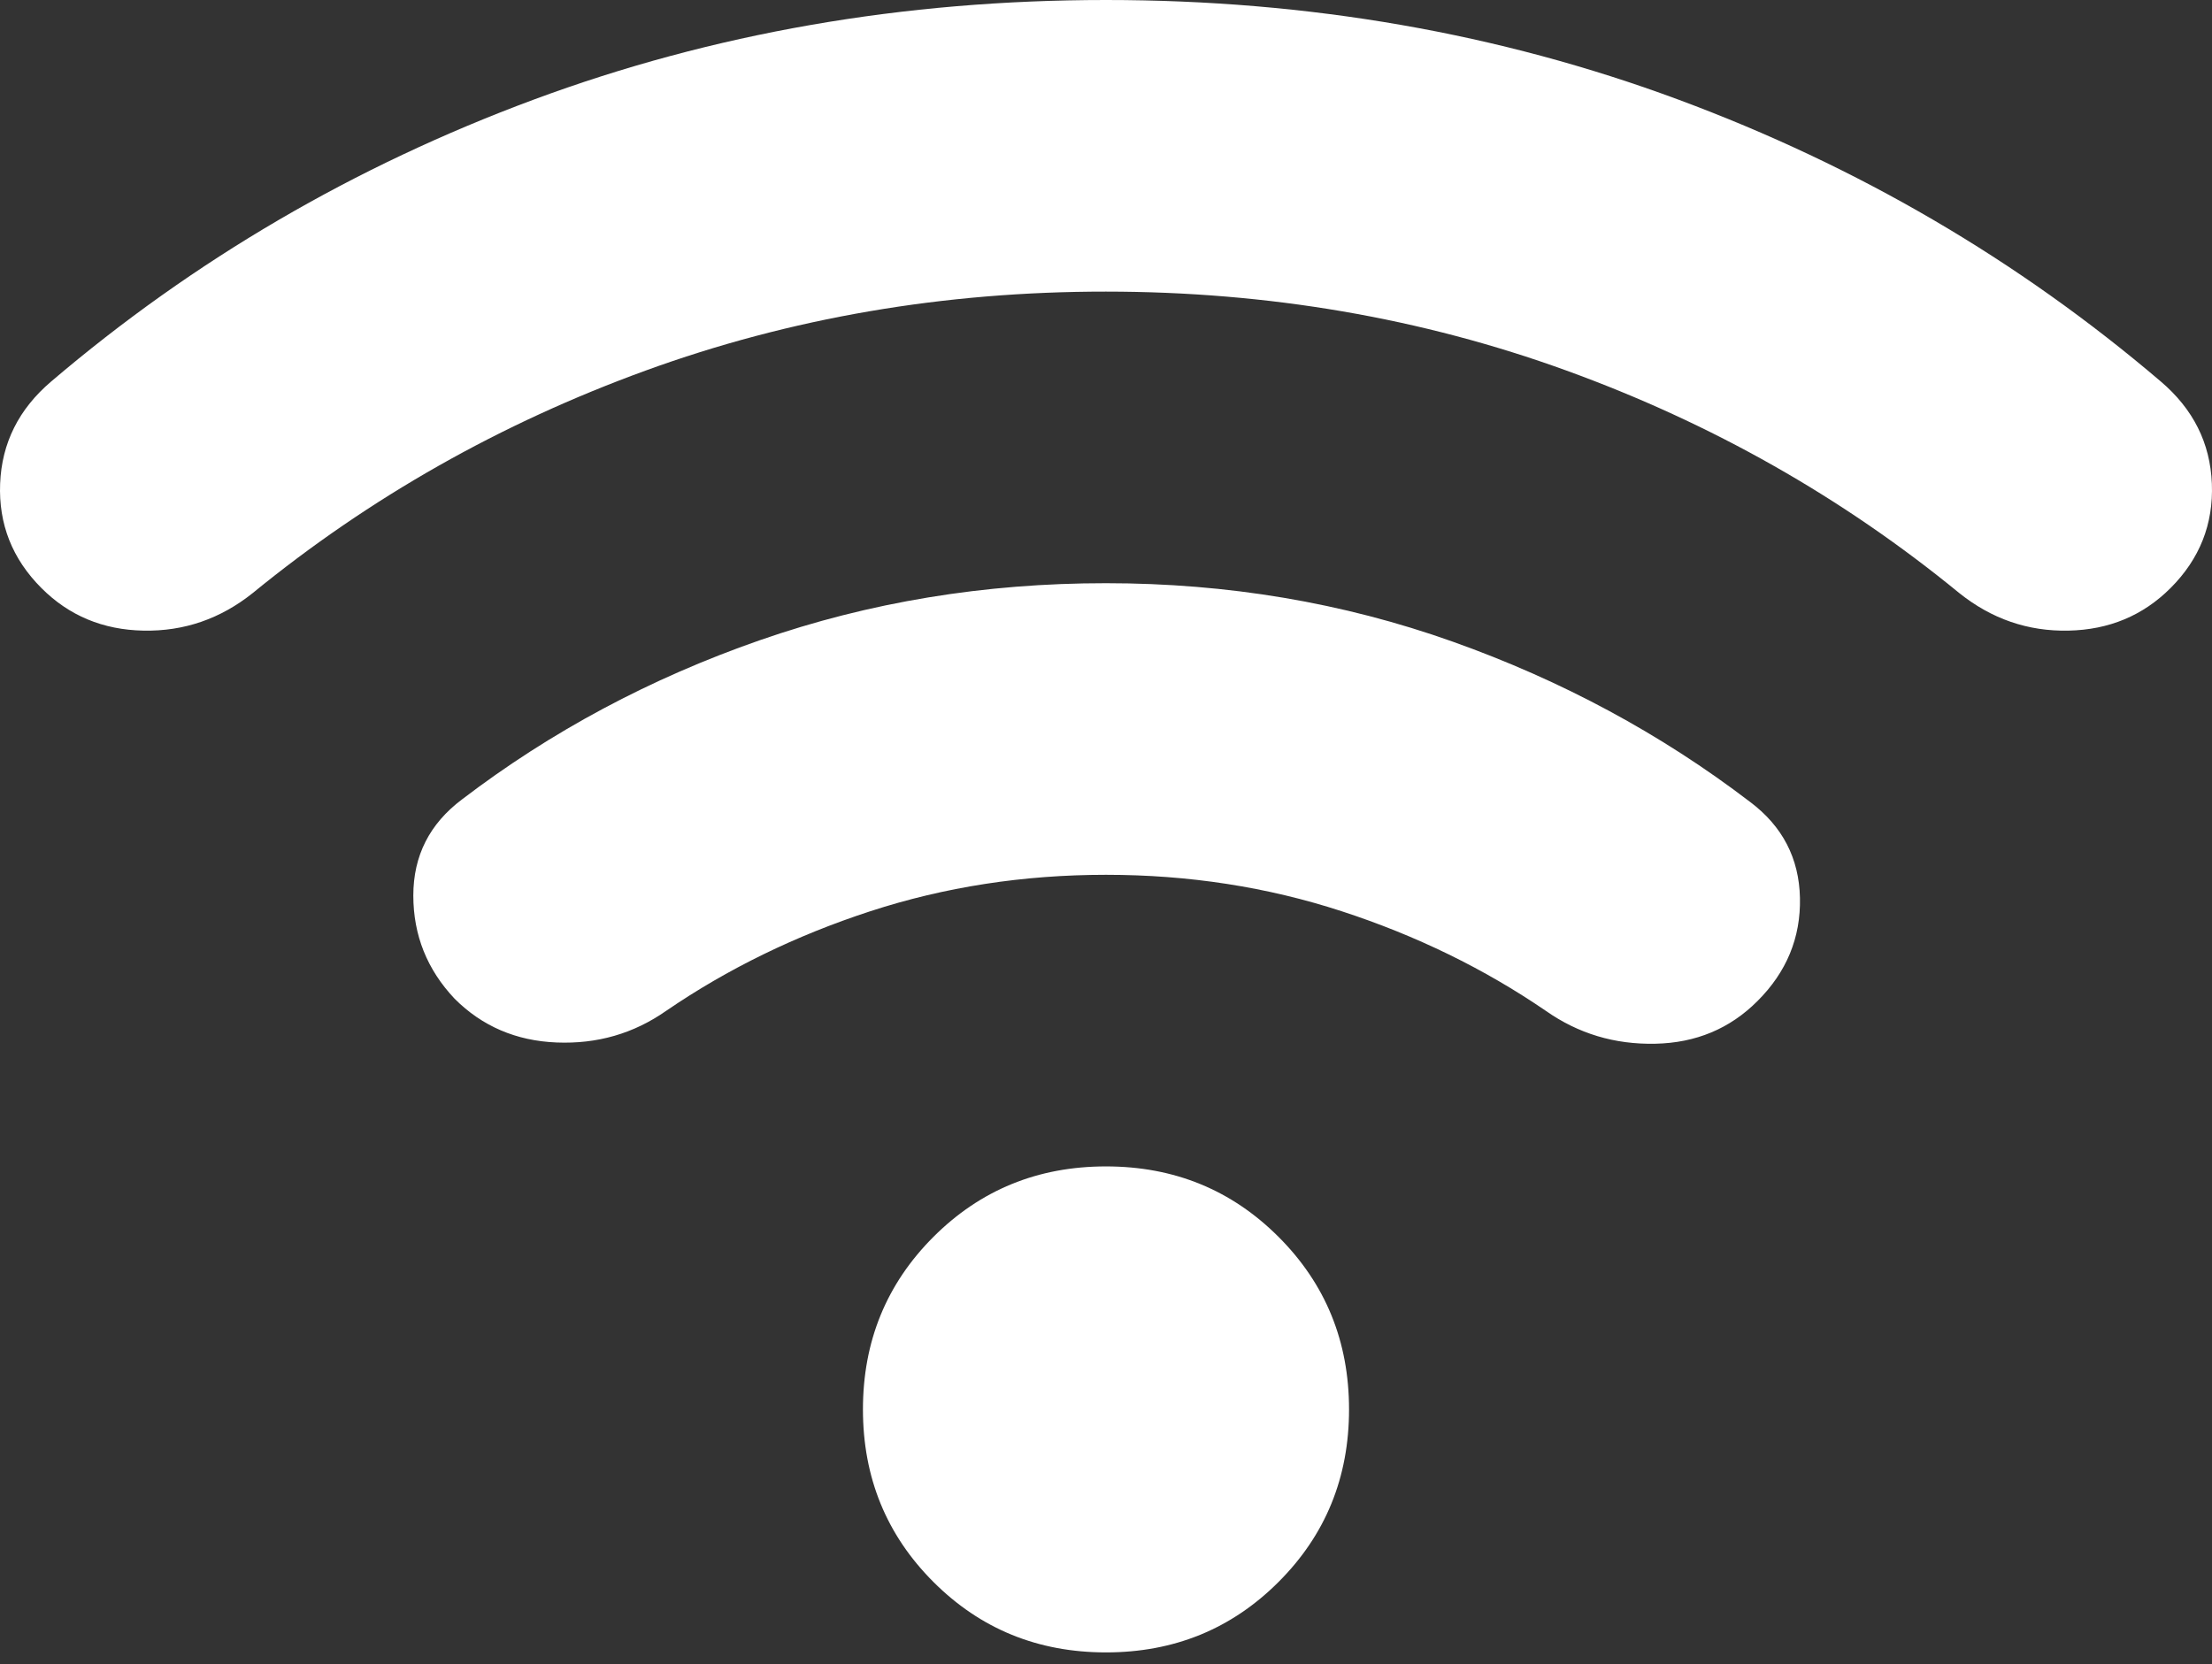 <svg width="101" height="76" viewBox="0 0 101 76" fill="none" xmlns="http://www.w3.org/2000/svg">
<rect x="0" y="0" width="101" height="76" fill="#333333" stroke="none"/>
<path d="M50.5 75.463C47.392 75.463 44.766 74.391 42.62 72.245C40.475 70.1 39.402 67.473 39.402 64.366C39.402 61.259 40.475 58.632 42.62 56.487C44.766 54.341 47.392 53.268 50.5 53.268C53.607 53.268 56.233 54.341 58.379 56.487C60.525 58.632 61.597 61.259 61.597 64.366C61.597 67.473 60.525 70.1 58.379 72.245C56.233 74.391 53.607 75.463 50.5 75.463ZM50.5 26.634C56.049 26.634 61.321 27.522 66.316 29.298C71.311 31.073 75.842 33.515 79.908 36.622C81.388 37.732 82.147 39.194 82.186 41.008C82.224 42.822 81.576 44.393 80.241 45.722C78.984 46.98 77.43 47.628 75.58 47.666C73.731 47.705 72.066 47.205 70.586 46.166C67.775 44.242 64.668 42.726 61.264 41.616C57.861 40.506 54.273 39.951 50.5 39.951C46.727 39.951 43.138 40.506 39.735 41.616C36.332 42.726 33.225 44.242 30.413 46.166C28.933 47.202 27.269 47.683 25.419 47.609C23.57 47.535 22.016 46.869 20.758 45.611C19.501 44.279 18.872 42.708 18.872 40.897C18.872 39.086 19.611 37.624 21.091 36.511C25.16 33.404 29.693 30.98 34.688 29.24C39.683 27.5 44.954 26.631 50.5 26.634ZM50.5 0C59.748 0 68.46 1.517 76.637 4.55C84.814 7.583 92.156 11.874 98.663 17.423C100.143 18.681 100.92 20.235 100.994 22.084C101.068 23.934 100.439 25.524 99.107 26.856C97.849 28.114 96.296 28.762 94.446 28.8C92.597 28.839 90.932 28.265 89.452 27.078C84.125 22.713 78.152 19.329 71.532 16.926C64.912 14.523 57.901 13.32 50.5 13.317C43.098 13.314 36.089 14.517 29.472 16.926C22.855 19.335 16.88 22.719 11.547 27.078C10.068 28.262 8.403 28.836 6.553 28.8C4.704 28.765 3.15 28.117 1.892 26.856C0.561 25.524 -0.068 23.934 0.006 22.084C0.08 20.235 0.857 18.681 2.336 17.423C8.847 11.874 16.191 7.583 24.367 4.55C32.544 1.517 41.255 0 50.5 0Z" fill="white"/>
</svg>

